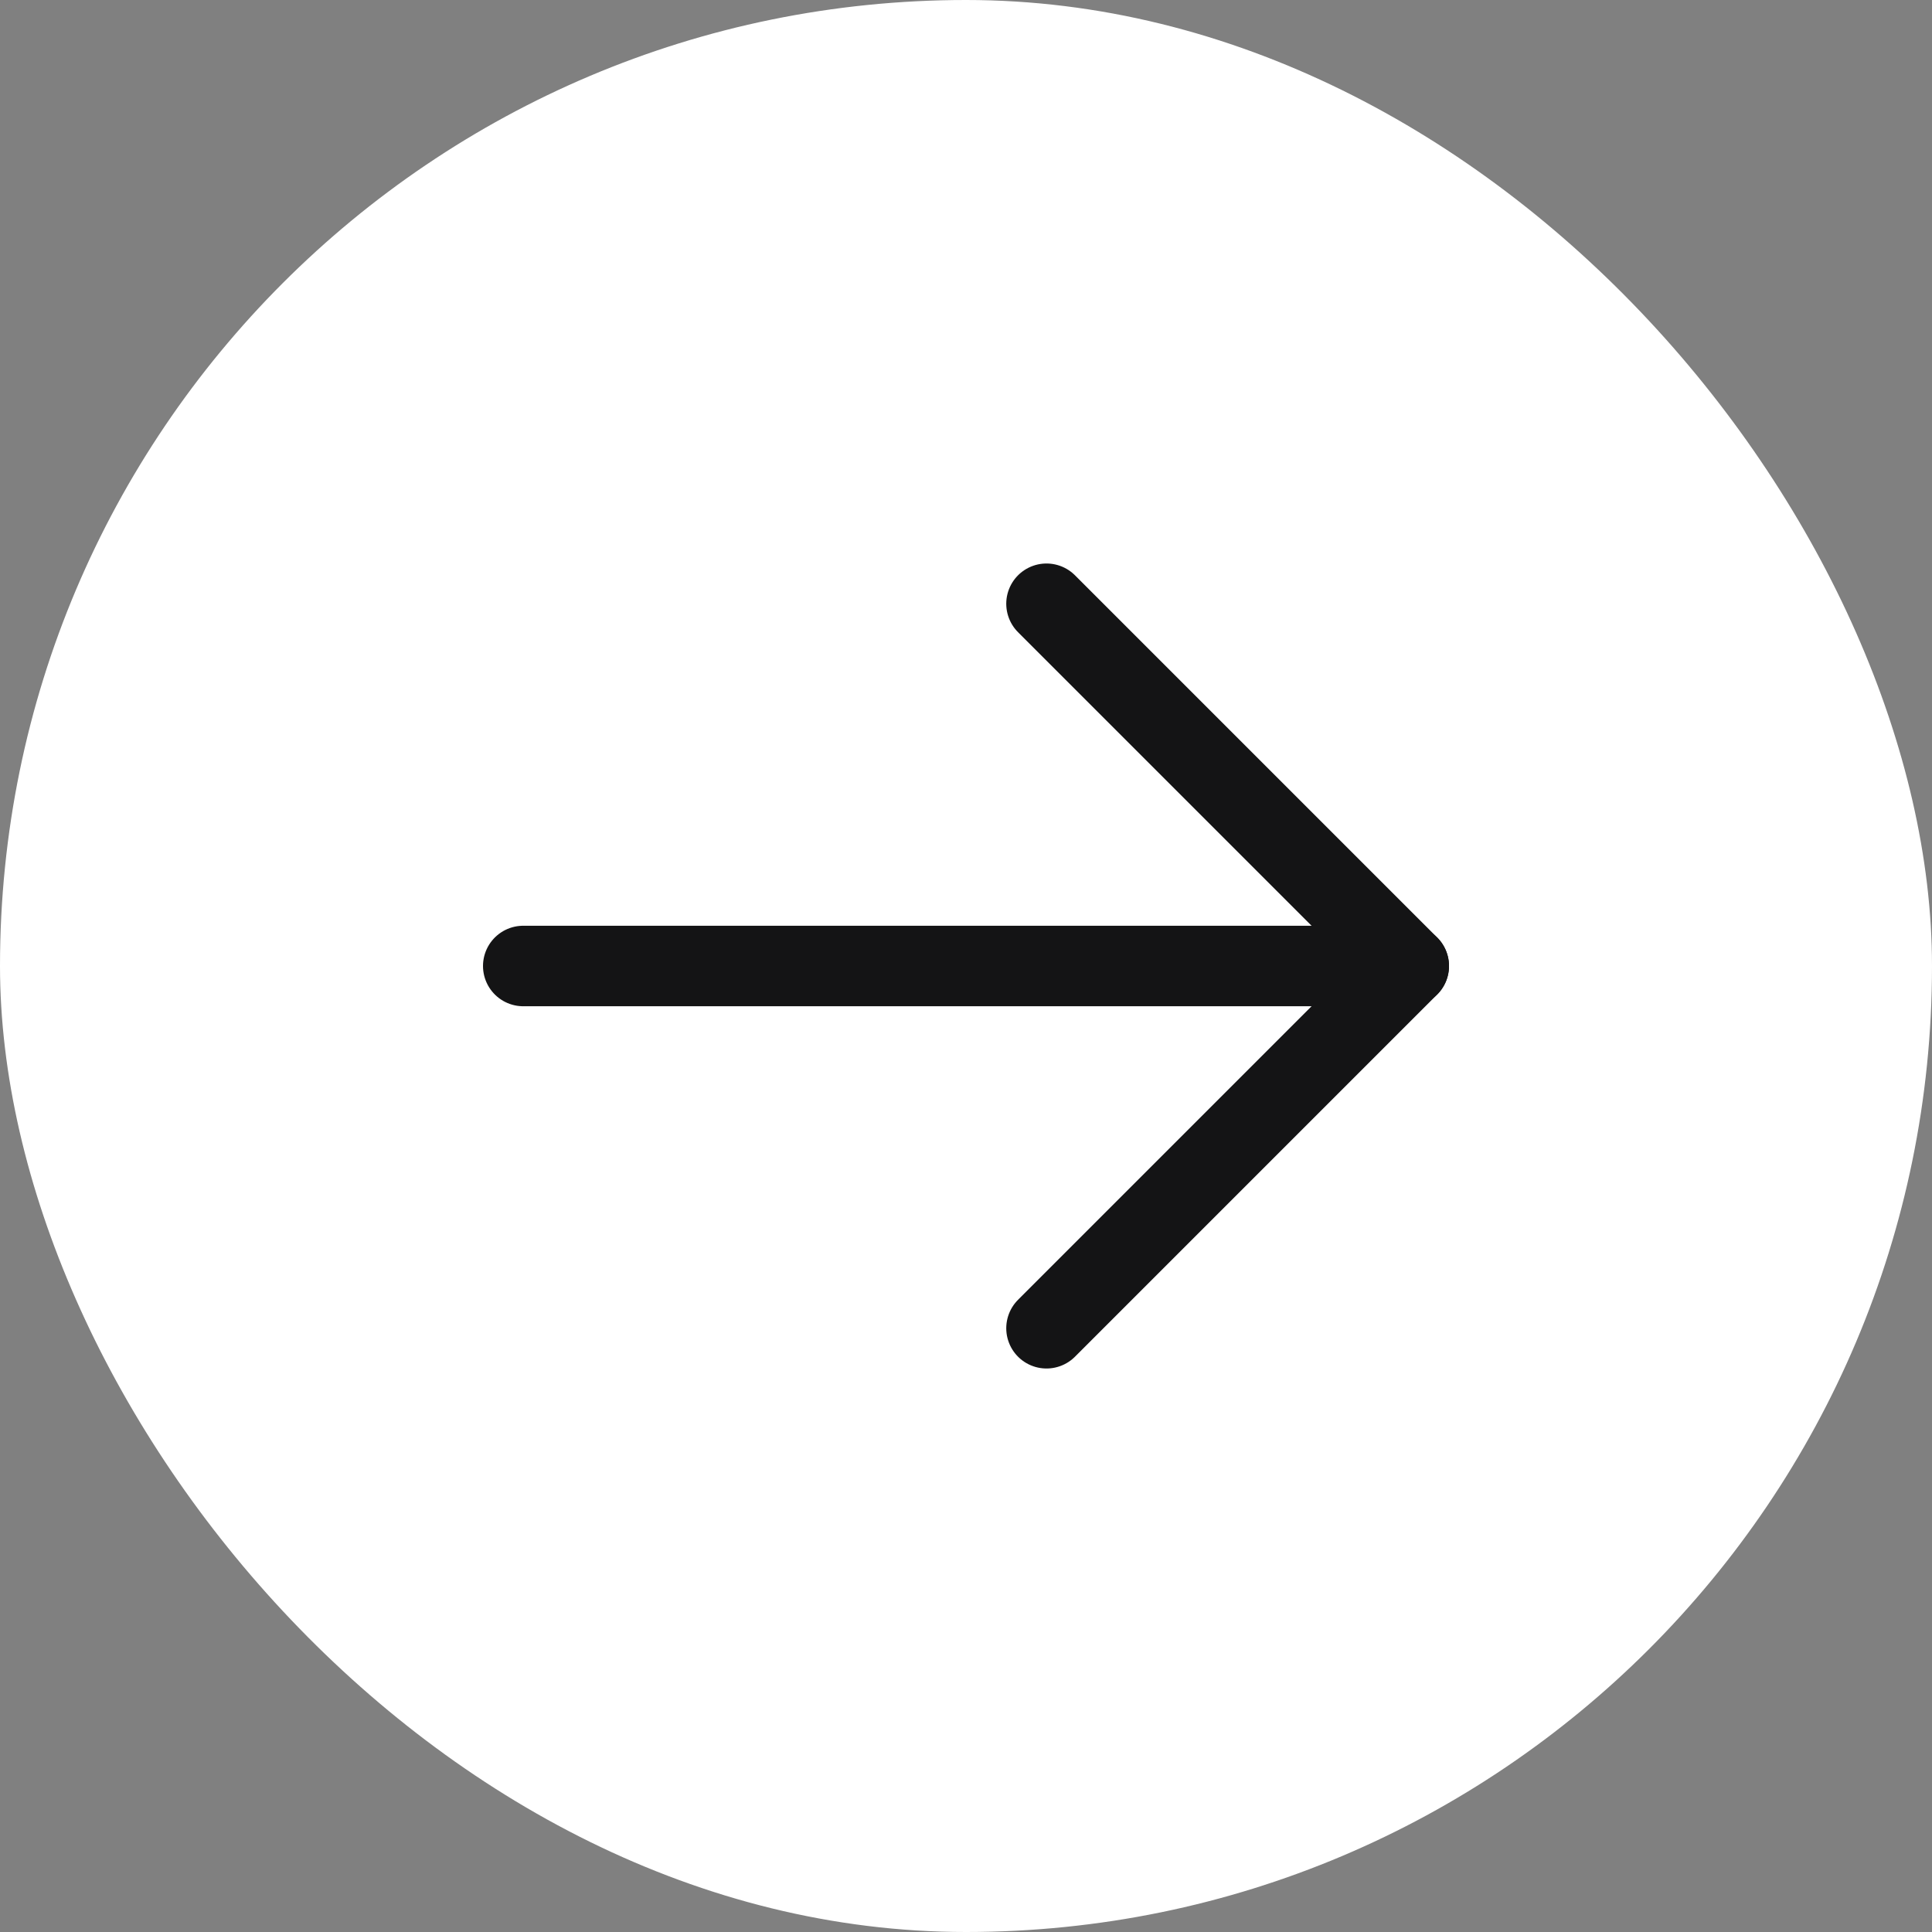 <svg width="36" height="36" viewBox="0 0 36 36" fill="none" xmlns="http://www.w3.org/2000/svg">
<rect x="0" y="0" width="36" height="36" fill="#808080" stroke="none"/>
<rect width="36" height="36" rx="18" fill="white"/>
<path d="M9.75 18H26.25" stroke="#141415" stroke-width="1.5" stroke-linecap="round" stroke-linejoin="round"/>
<path d="M19.5 11.25L26.25 18L19.5 24.75" stroke="#141415" stroke-width="1.5" stroke-linecap="round" stroke-linejoin="round"/>
</svg>
